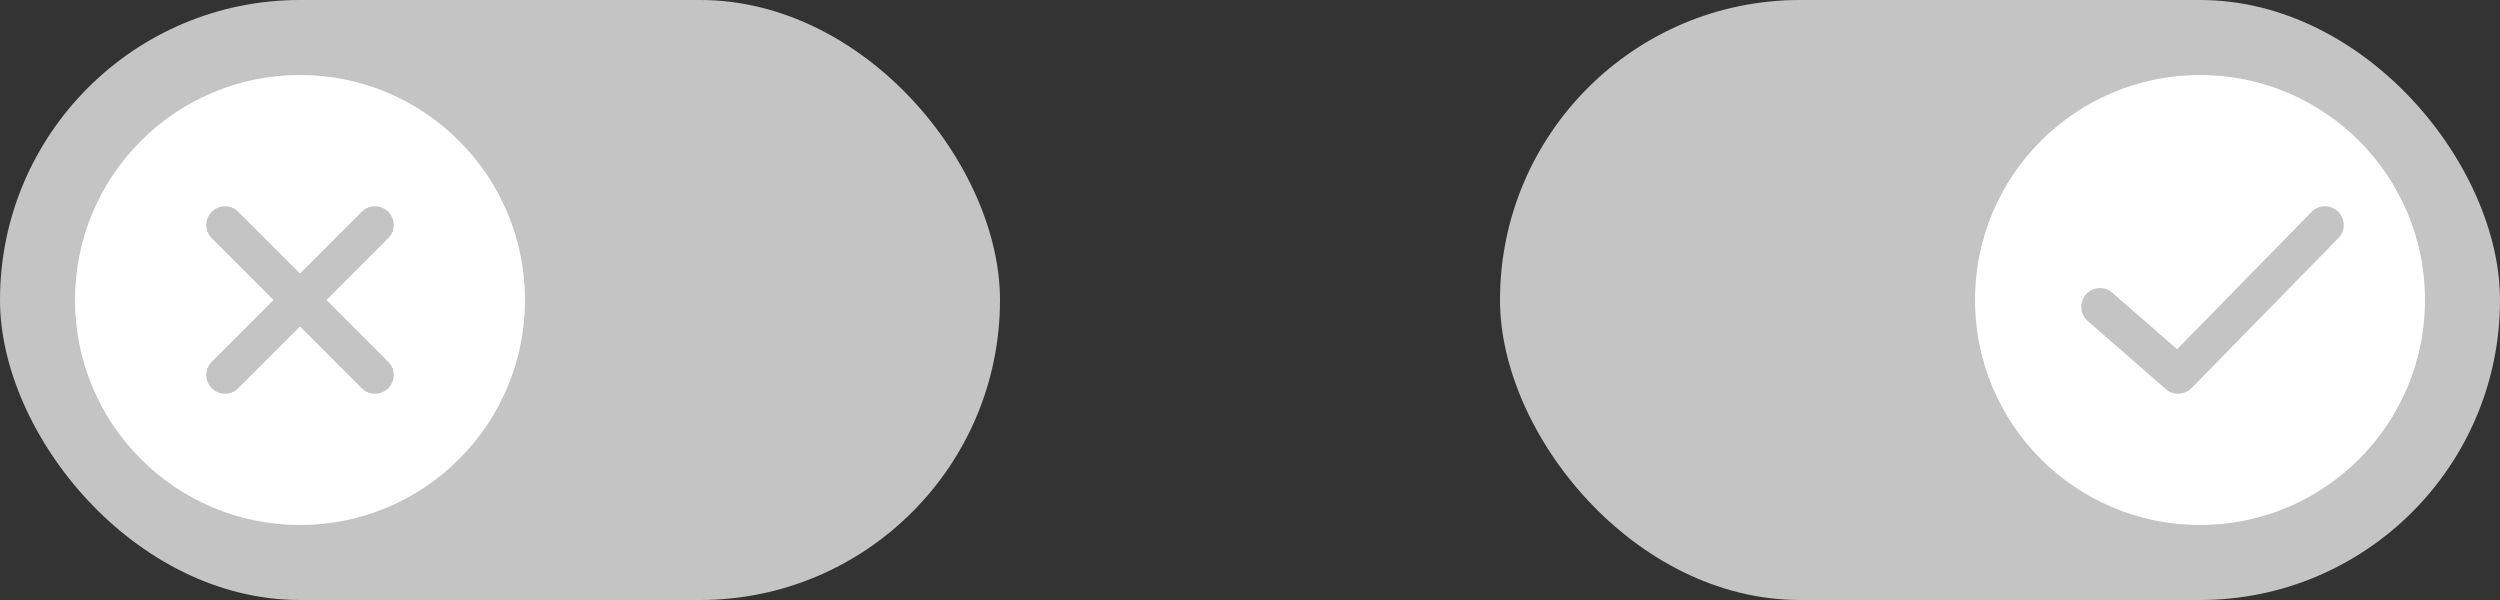 <svg xmlns="http://www.w3.org/2000/svg" width="100" height="24" viewBox="0 0 100 24" fill="none"><rect x="0" y="0" width="100" height="24" fill="#333333" stroke="none"/><rect width="40" height="24" rx="12" fill="#C4C4C4"></rect><circle cx="12" cy="12" r="9" fill="white"></circle><path d="M15 9L9 15" stroke="#C4C4C4" stroke-width="1.5" stroke-linecap="round" stroke-linejoin="round"></path><path d="M9 9L15 15" stroke="#C4C4C4" stroke-width="1.5" stroke-linecap="round" stroke-linejoin="round"></path><rect x="60" width="40" height="24" rx="12" fill="#C4C4C4"></rect><circle cx="88" cy="12" r="9" fill="white"></circle><path d="M93 9L87.125 15L84 12.273" stroke="#C4C4C4" stroke-width="1.5" stroke-linecap="round" stroke-linejoin="round"></path></svg>